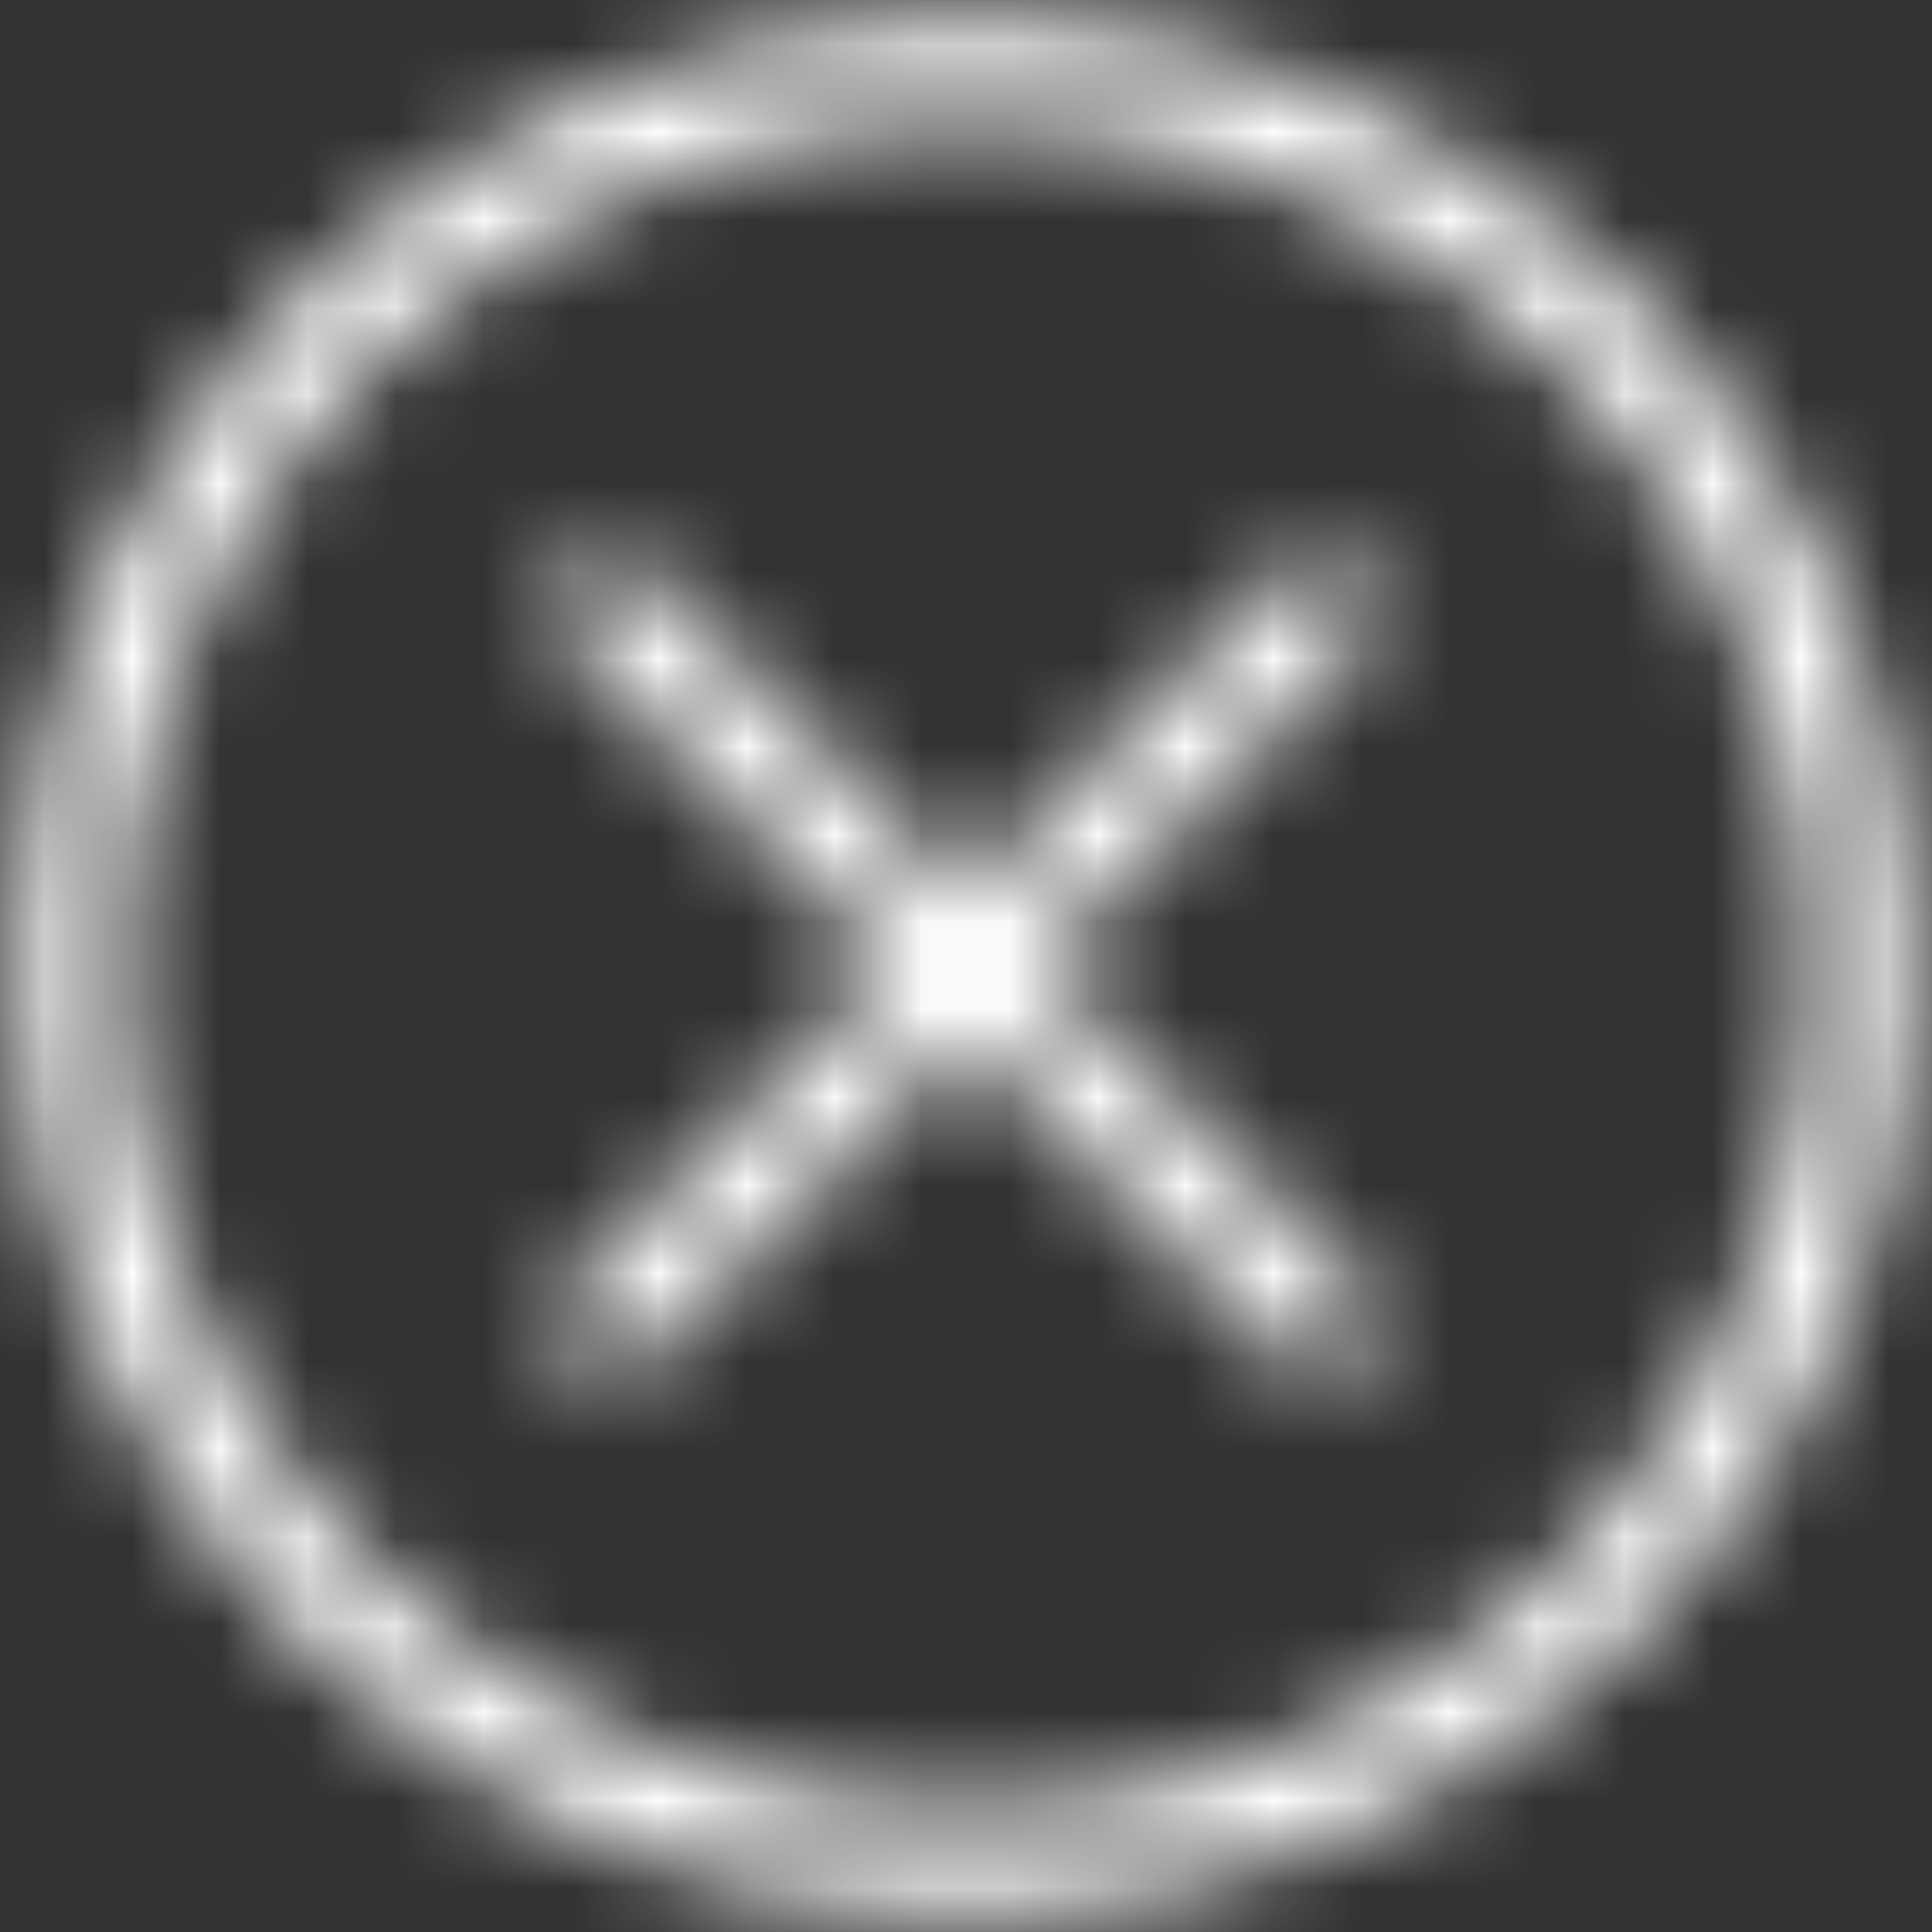 <?xml version="1.0" encoding="UTF-8" standalone="no"?>
<svg width="22px" height="22px" viewBox="0 0 22 22" version="1.1" xmlns="http://www.w3.org/2000/svg" xmlns:xlink="http://www.w3.org/1999/xlink">
    <rect x="0" y="0" width="22" height="22" fill="#333333" stroke="none"/>
    <!-- Generator: Sketch 49.3 (51167) - http://www.bohemiancoding.com/sketch -->
    <title>icons/32icon-close</title>
    <desc>Created with Sketch.</desc>
    <defs>
        <path d="M20.67,11.92 C20.67,11.763 20.608,11.614 20.497,11.503 C20.273,11.28 19.885,11.28 19.662,11.503 L16,15.165 L12.338,11.504 C12.116,11.28 11.726,11.28 11.503,11.503 C11.392,11.615 11.33,11.763 11.33,11.92 C11.33,12.078 11.392,12.226 11.503,12.338 L15.165,16 L11.503,19.662 C11.273,19.892 11.273,20.267 11.503,20.497 C11.725,20.719 12.115,20.72 12.338,20.497 L16,16.835 L19.662,20.497 C19.774,20.609 19.922,20.67 20.08,20.67 C20.236,20.67 20.385,20.609 20.497,20.497 C20.727,20.267 20.727,19.892 20.497,19.662 L16.835,16 L20.497,12.338 C20.608,12.226 20.67,12.078 20.67,11.92 Z M16,5.2 C10.045,5.2 5.2,10.045 5.2,16 C5.2,21.955 10.045,26.8 16,26.8 C21.955,26.8 26.8,21.955 26.8,16 C26.8,10.045 21.955,5.2 16,5.2 Z M16,25.619 C10.696,25.619 6.381,21.304 6.381,16 C6.381,10.696 10.696,6.381 16,6.381 C21.304,6.381 25.619,10.696 25.619,16 C25.619,21.304 21.304,25.619 16,25.619 Z" id="path-1"></path>
    </defs>
    <g id="Style-Guide" stroke="none" stroke-width="1" fill="none" fill-rule="evenodd">
        <g id="Mobile-Menu" transform="translate(-122, -19)">
            <g id="icons/32icon-close-copy" transform="translate(117, 14)">
                <mask id="mask-2" fill="white">
                    <use xlink:href="#path-1"></use>
                </mask>
                <g id="icons/32icon-close" fill-rule="nonzero"></g>
                <g id="colour-white" mask="url(#mask-2)" fill="#FFFFFF" fill-rule="evenodd">
                    <circle id="Oval-Copy-27" cx="16" cy="16" r="16"></circle>
                </g>
            </g>
        </g>
    </g>
</svg>